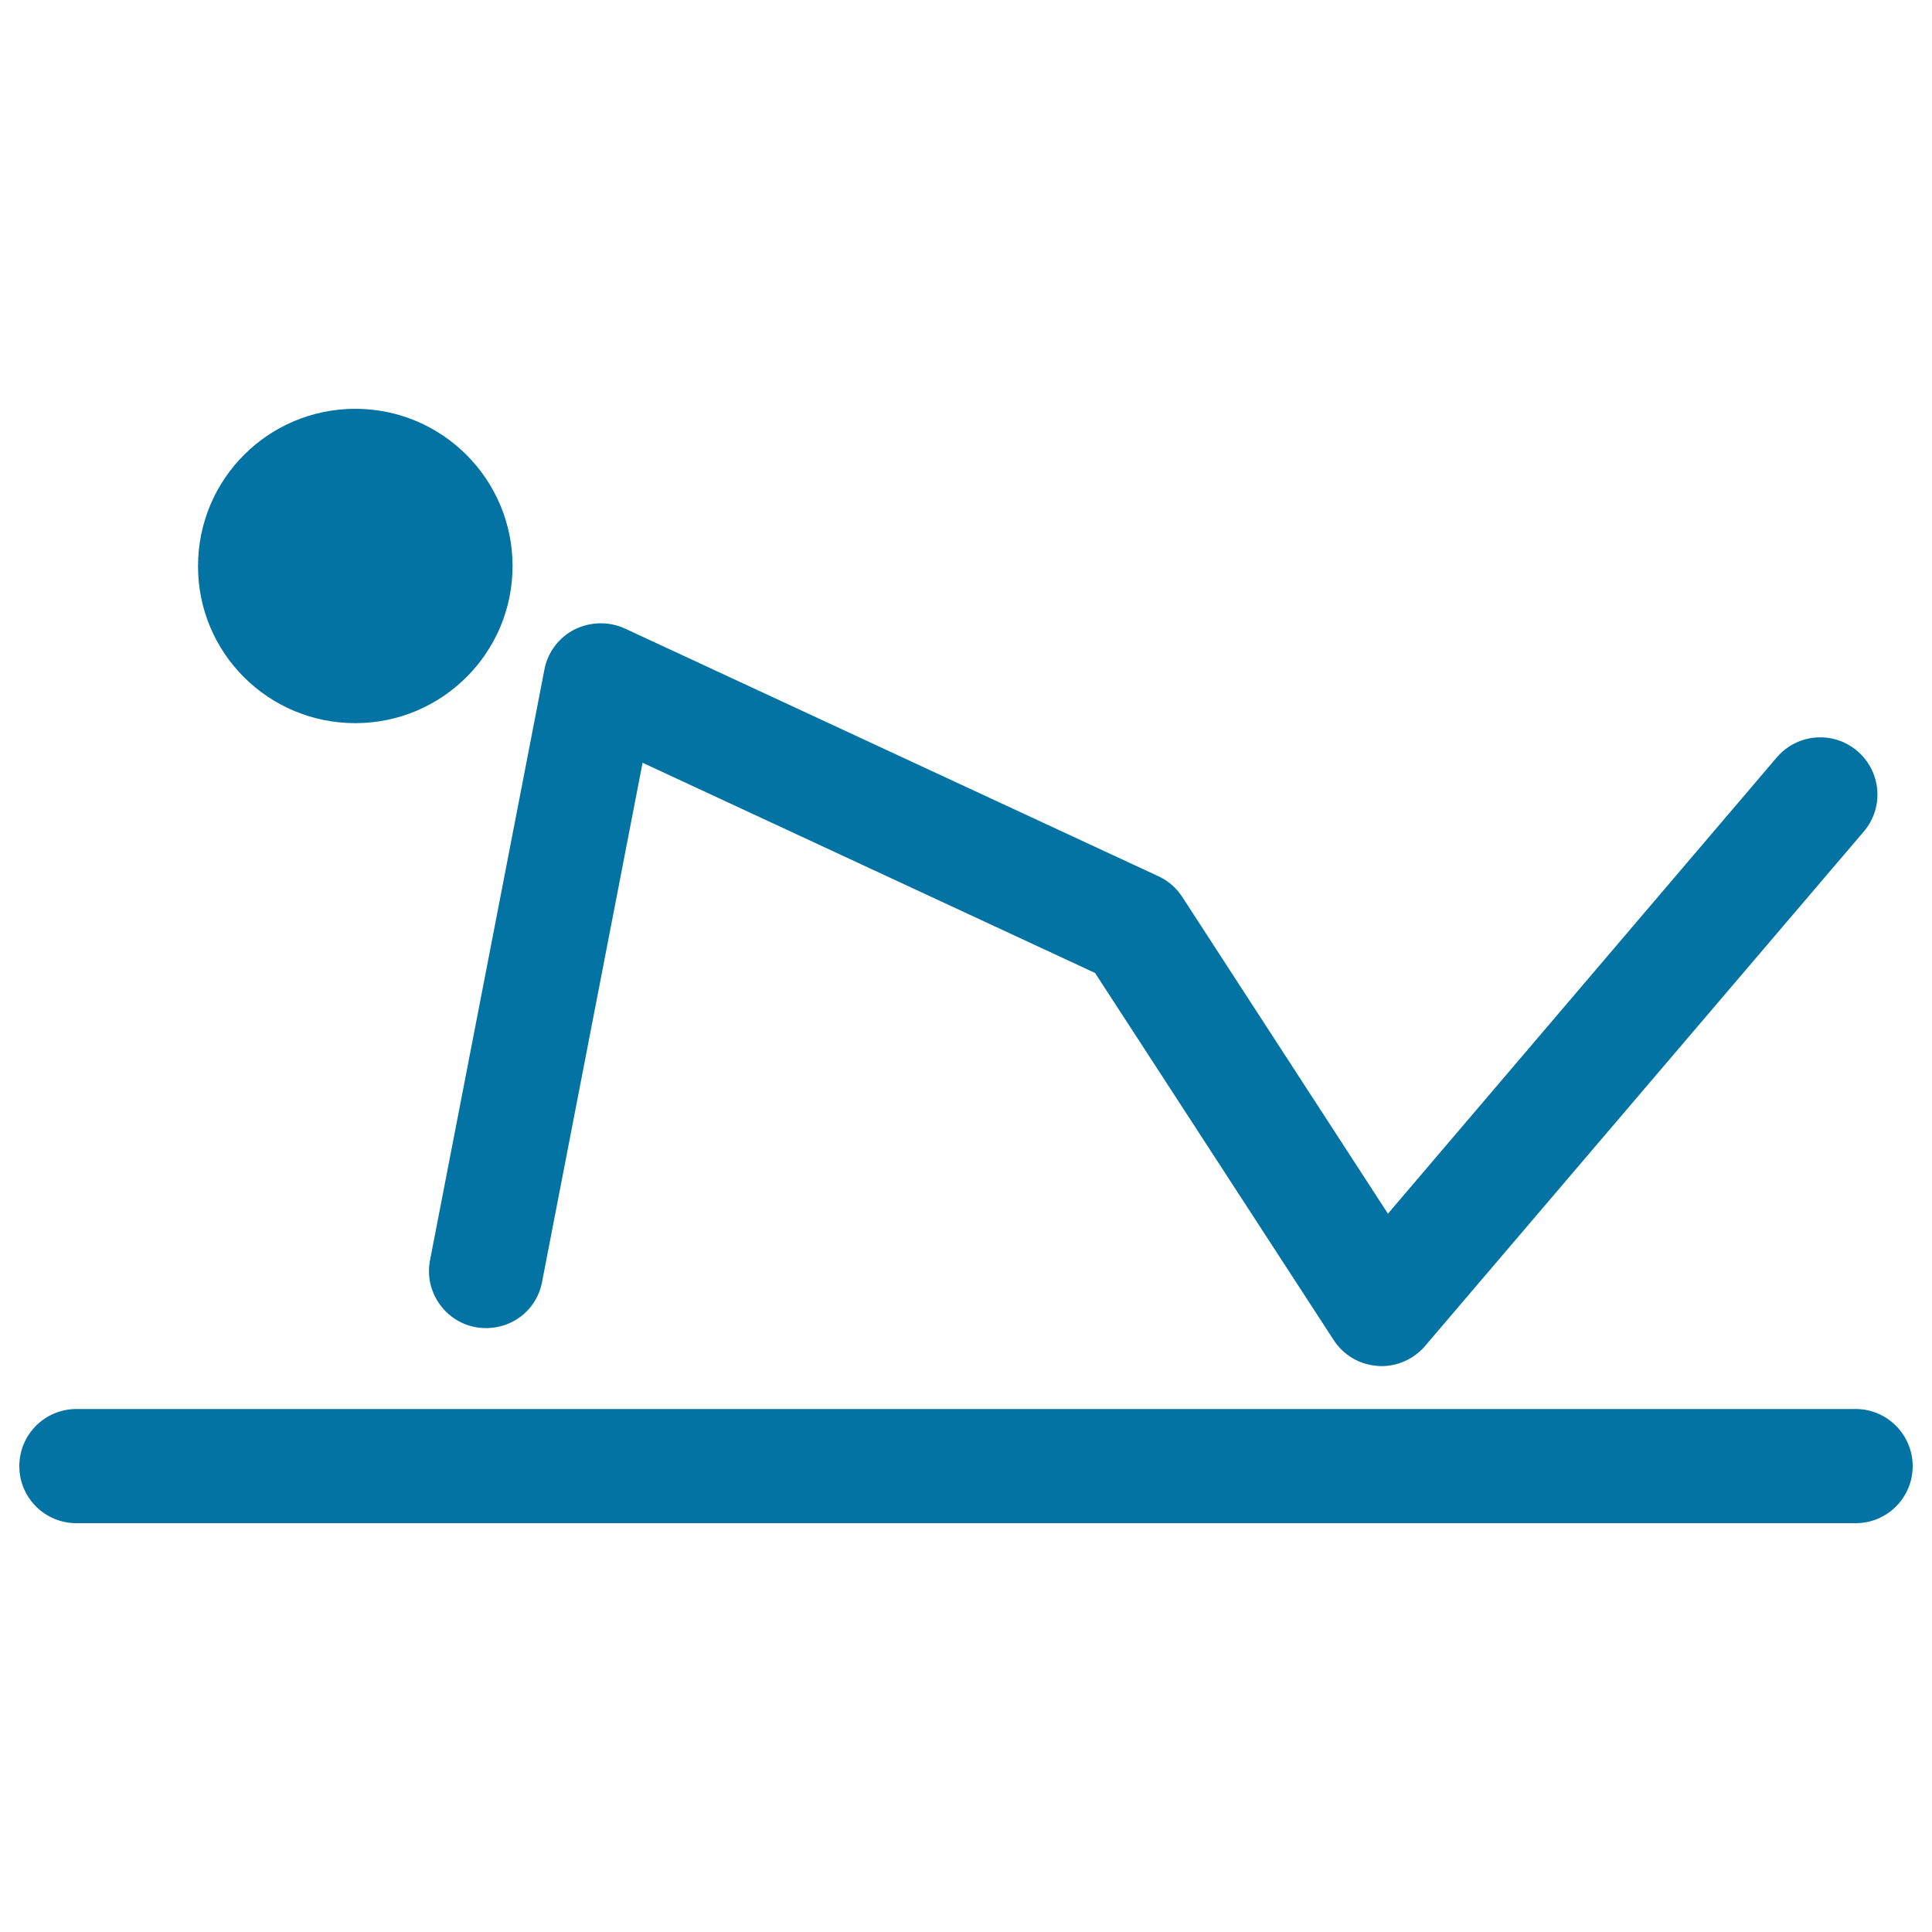 <svg xmlns="http://www.w3.org/2000/svg" viewBox="0 0 1000 1000" style="fill:#0273a2">
<title>Gymnast Posture SVG icon</title>
<g><path d="M222.6,652.2l59.2-305.7c1.7-8.9,7.5-16.6,15.6-20.7c8.2-4,17.6-4.3,26-0.5l276.1,128.2c5.1,2.3,9.3,6,12.4,10.7l106.5,164l201.2-236.1c10.6-12.5,29.3-14,41.7-3.4c12.5,10.6,14,29.3,3.4,41.7L737.6,696.7c-5.7,6.6-13.9,10.4-22.5,10.4c-0.6,0-1.3,0-1.9-0.1c-9.3-0.6-17.8-5.5-22.9-13.4l-123.5-190L332.6,394.8l-52,268.6c-3,16.1-18.2,26.5-34.7,23.5C230,683.8,219.4,668.2,222.6,652.2z M960.5,729.3H39.6c-16.4,0-29.6,13.2-29.6,29.6c0,16.3,13.2,29.5,29.6,29.5h920.9c16.3,0,29.5-13.2,29.5-29.5C990,742.6,976.8,729.3,960.5,729.3z M183.9,374.3c44.9,0,81.4-36.4,81.4-81.3c0-44.9-36.4-81.4-81.4-81.4S102.5,248,102.5,293C102.4,337.9,138.8,374.3,183.9,374.3z"/></g>
</svg>